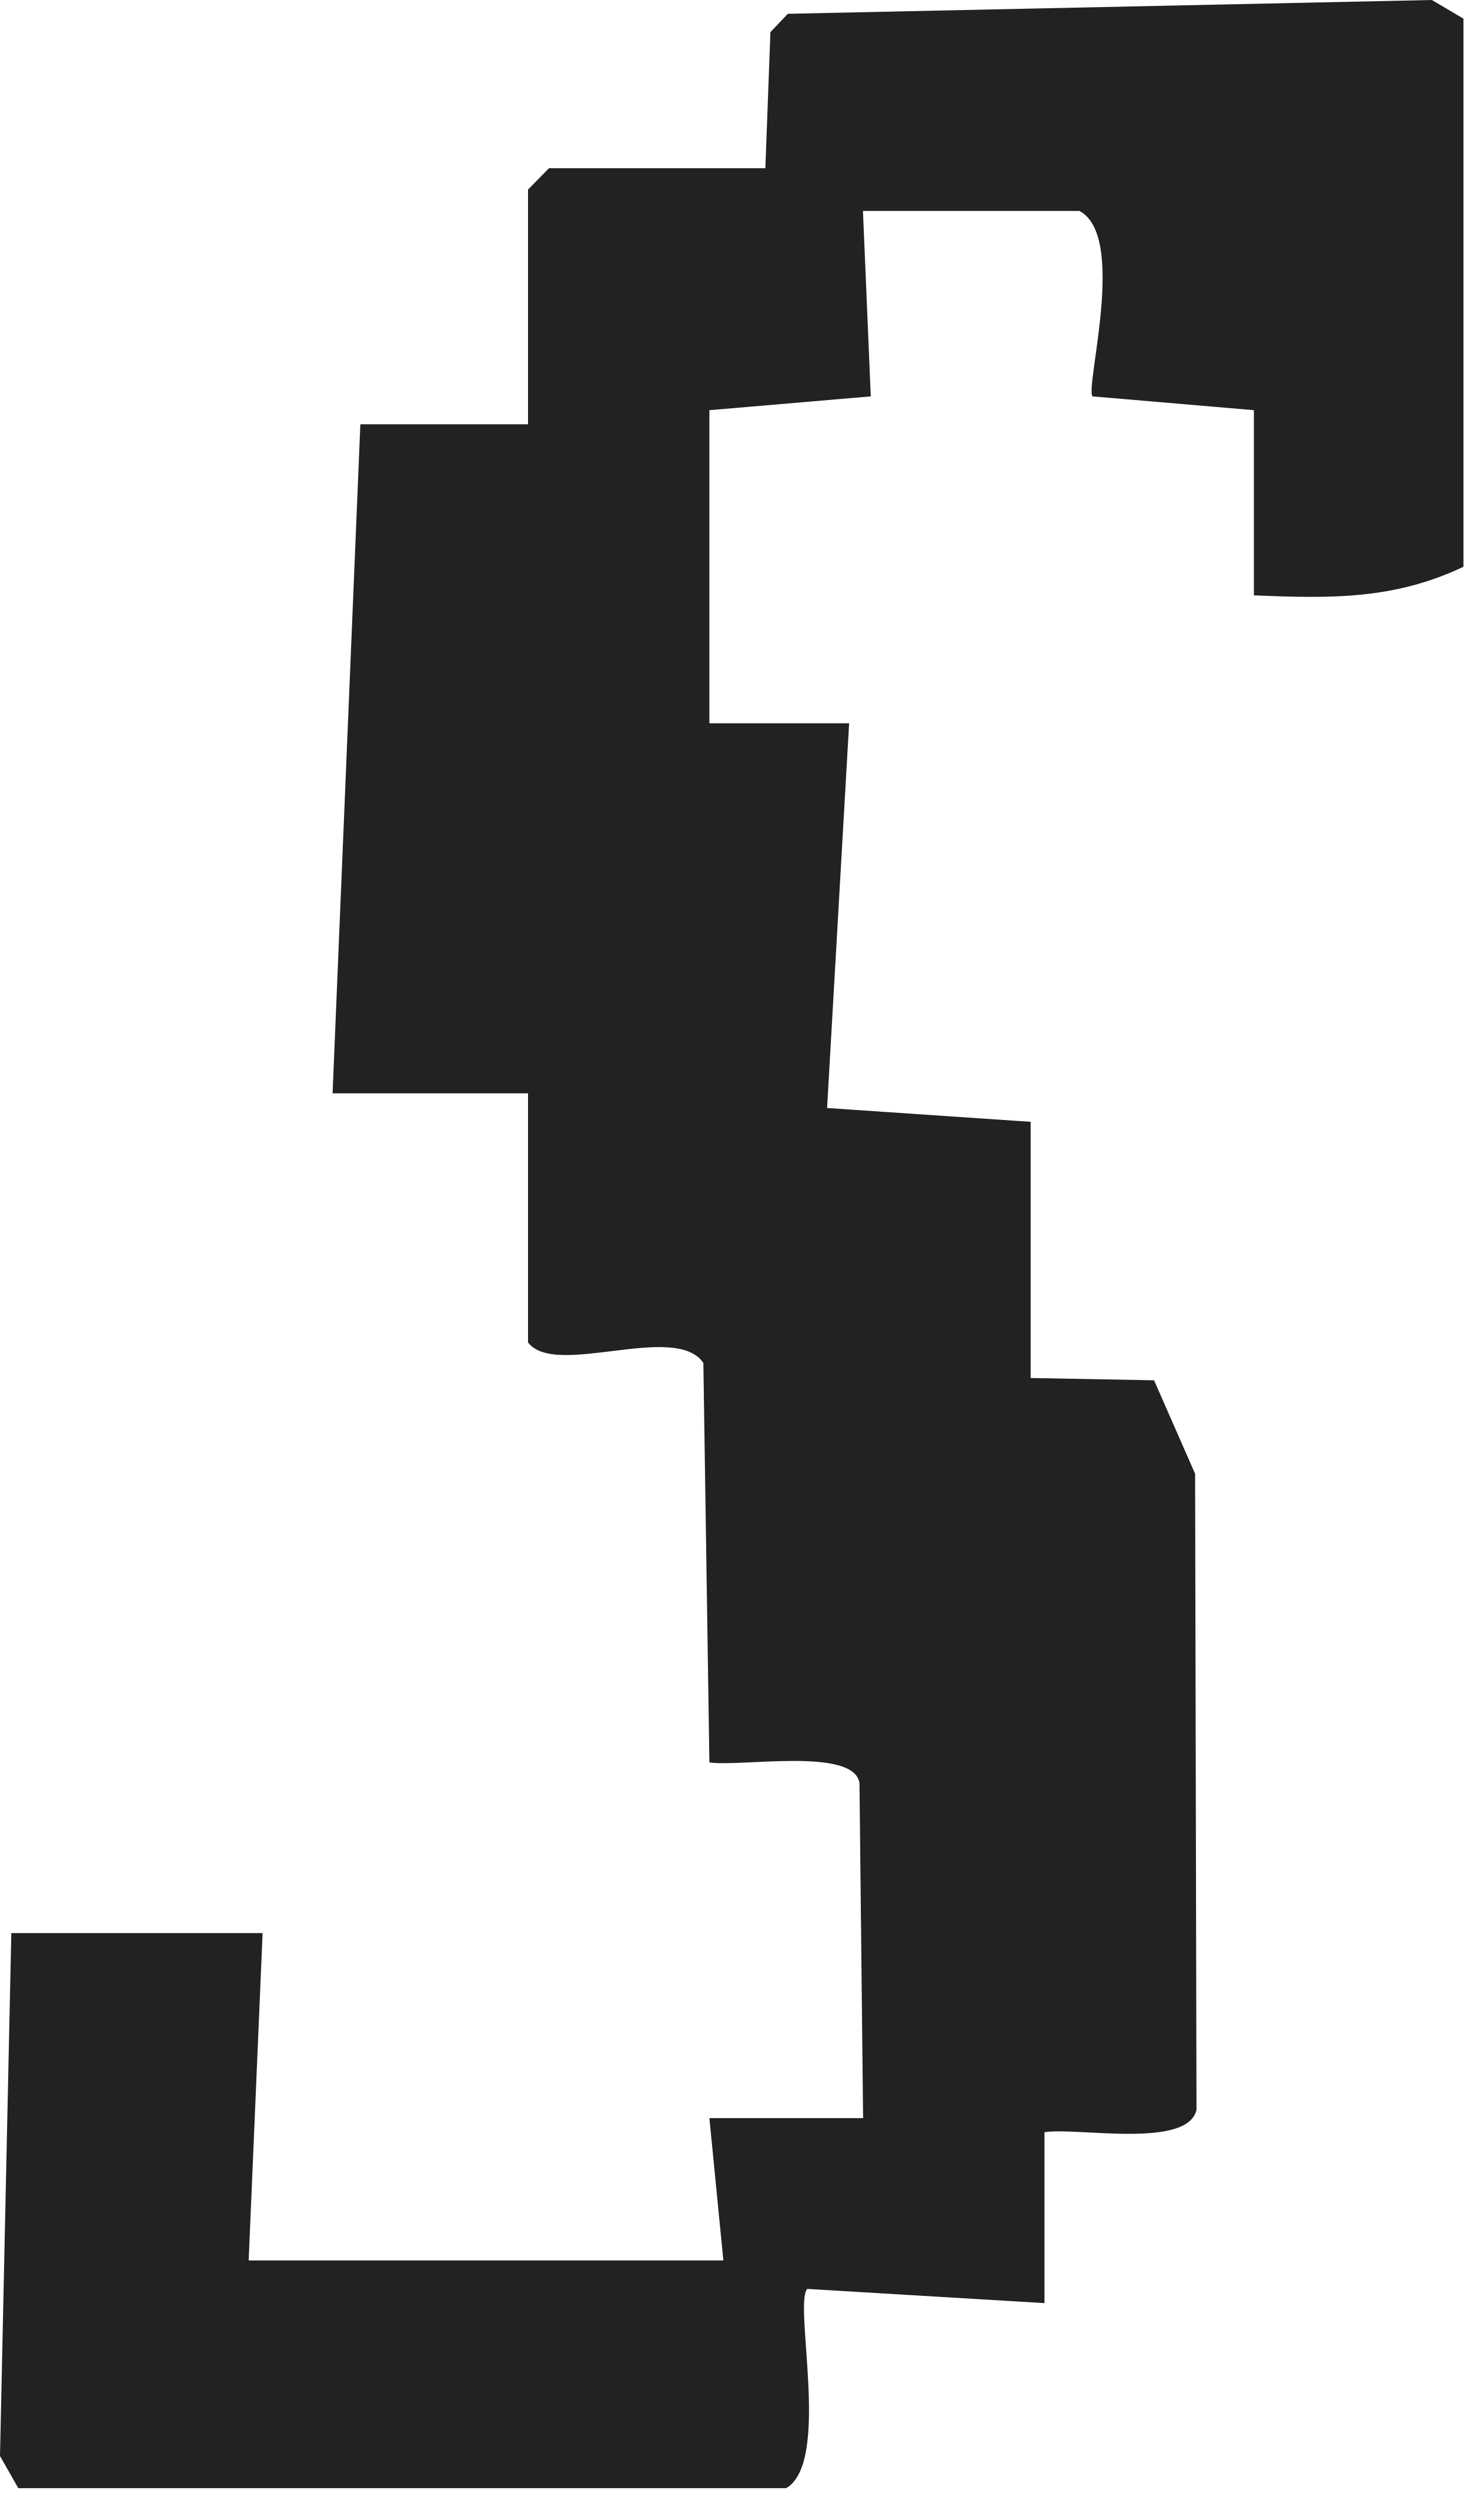 <?xml version="1.0" encoding="utf-8"?>
<svg xmlns="http://www.w3.org/2000/svg" fill="none" height="100%" overflow="visible" preserveAspectRatio="none" style="display: block;" viewBox="0 0 50 85" width="100%">
<path d="M49.777 19.269C47.412 20.397 45.228 20.348 42.649 20.242V13.946L37.159 13.477C36.908 13.124 38.342 8.018 36.713 7.172H29.352L29.618 13.477L24.129 13.946V24.592H28.882L28.132 37.672L35.056 38.142V46.852L39.254 46.93L40.65 50.109L40.697 71.735C40.389 73.07 36.637 72.32 35.526 72.495V78.306L27.458 77.823C26.983 78.34 28.27 83.716 26.741 84.597H0.622L0 83.504L0.385 65.725H8.932L8.458 76.855H24.604L24.129 72.016H29.357L29.234 60.624C29.048 59.395 25.183 60.082 24.129 59.923L23.924 46.339C22.965 44.936 18.881 46.867 17.96 45.642V37.174H11.312L12.257 14.425H17.96V6.446L18.672 5.72H26.033L26.204 1.094L26.797 0.469L48.704 0L49.777 0.634V19.265V19.269Z" fill="#222223" id="Vector"/>
</svg>